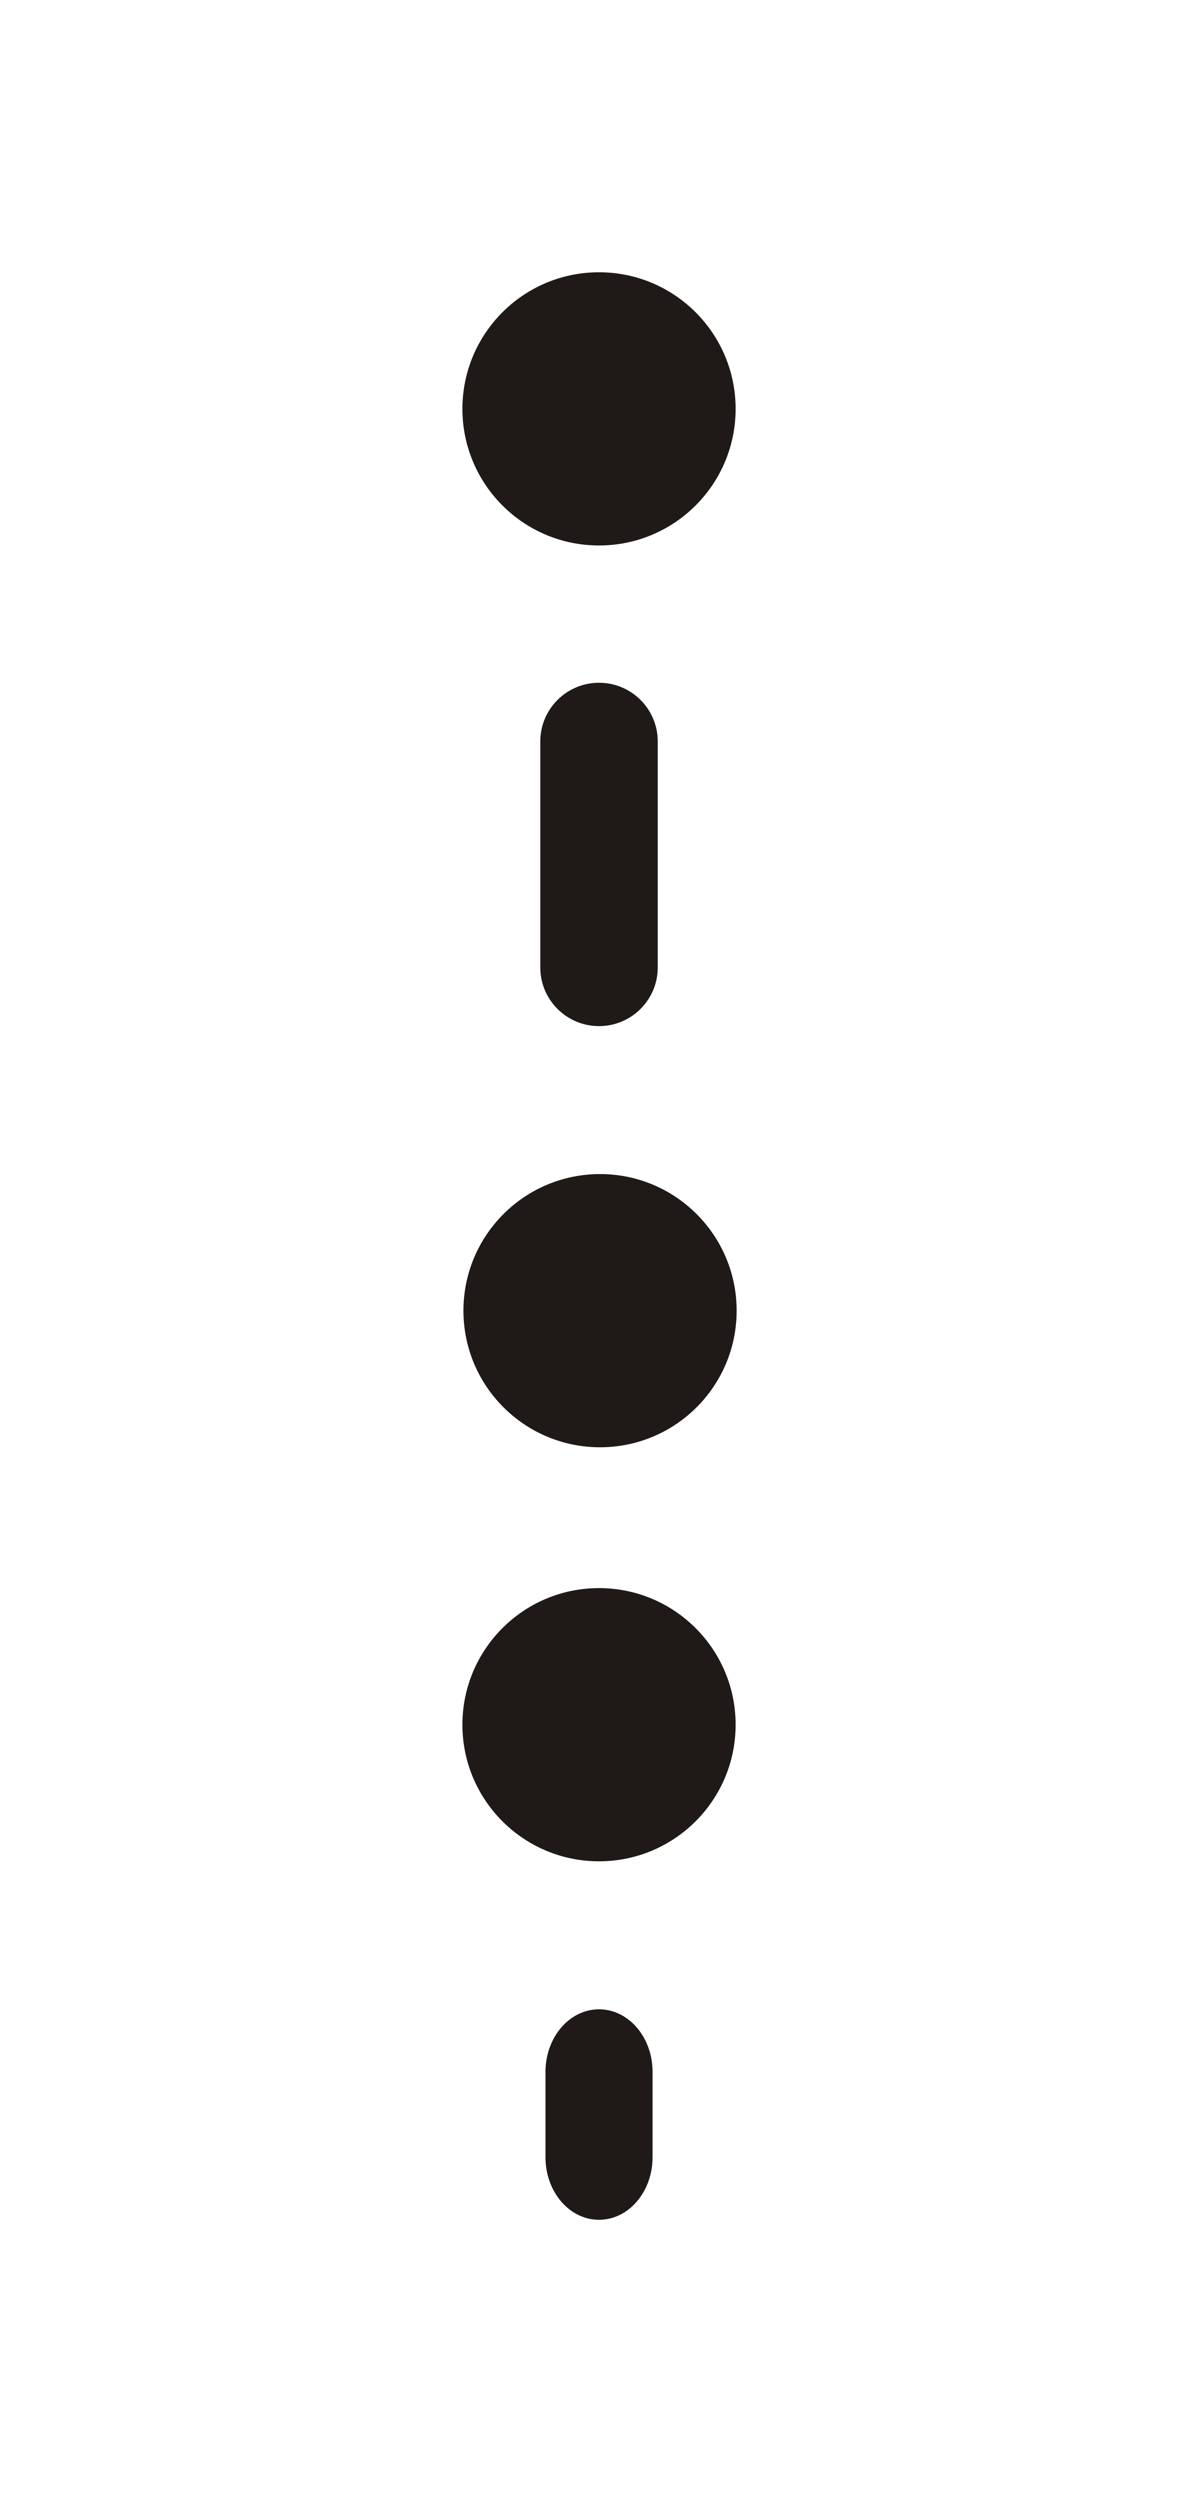 <?xml version="1.0" encoding="UTF-8"?>
<!DOCTYPE svg PUBLIC "-//W3C//DTD SVG 1.1//EN" "http://www.w3.org/Graphics/SVG/1.1/DTD/svg11.dtd">
<!-- Creator: CorelDRAW -->
<svg xmlns="http://www.w3.org/2000/svg" xml:space="preserve" width="30.431mm" height="63.509mm" style="shape-rendering:geometricPrecision; text-rendering:geometricPrecision; image-rendering:optimizeQuality; fill-rule:evenodd; clip-rule:evenodd"
viewBox="0 0 30.431 63.509">
 <defs>
  <style type="text/css">
   <![CDATA[
    .str0 {stroke:#1F1A17;stroke-width:0.076}
    .fil0 {fill:none}
    .fil1 {fill:#1F1A17}
   ]]>
  </style>
 </defs>
 <g id="Layer_x0020_1">
  <rect class="fil0" x="-0.087" y="0.17" width="30.431" height="63.509"/>
  <g id="_152637488">
   <path id="_153044472" class="fil1 str0" d="M16.538 52.608c-0,2.185 -0,2.185 -0,2.185l0 0c0,0.001 0,0.003 0,0.004 0,0.857 -0.592,1.551 -1.322,1.551 -0.725,0 -1.313,-0.684 -1.322,-1.531l0 0c0,0 0,0 0,-2.185l0 0c0,-0.001 0,-0.003 0,-0.004 0,-0.857 0.592,-1.551 1.322,-1.551 0.725,0 1.313,0.684 1.322,1.531l0 0z"/>
   <circle id="_208133608" class="fil1 str0" cx="15.216" cy="43.81" r="3.432"/>
   <circle id="_153166296" class="fil1 str0" cx="15.242" cy="33.293" r="3.432"/>
   <path id="_153553880" class="fil1 str0" d="M16.67 18.816c-0,5.753 -0,5.753 -0,5.753l0 0c0,0.001 0,0.002 0,0.004 0,0.803 -0.651,1.454 -1.454,1.454 -0.797,0 -1.444,-0.641 -1.454,-1.435l0 0c0,0 0,0 0,-5.753l0 0c0,-0.001 0,-0.003 0,-0.004 0,-0.803 0.651,-1.454 1.454,-1.454 0.797,0 1.444,0.641 1.454,1.435l0 0z"/>
   <circle id="_198882504" class="fil1 str0" cx="15.216" cy="10.386" r="3.432"/>
  </g>
 </g>
</svg>
